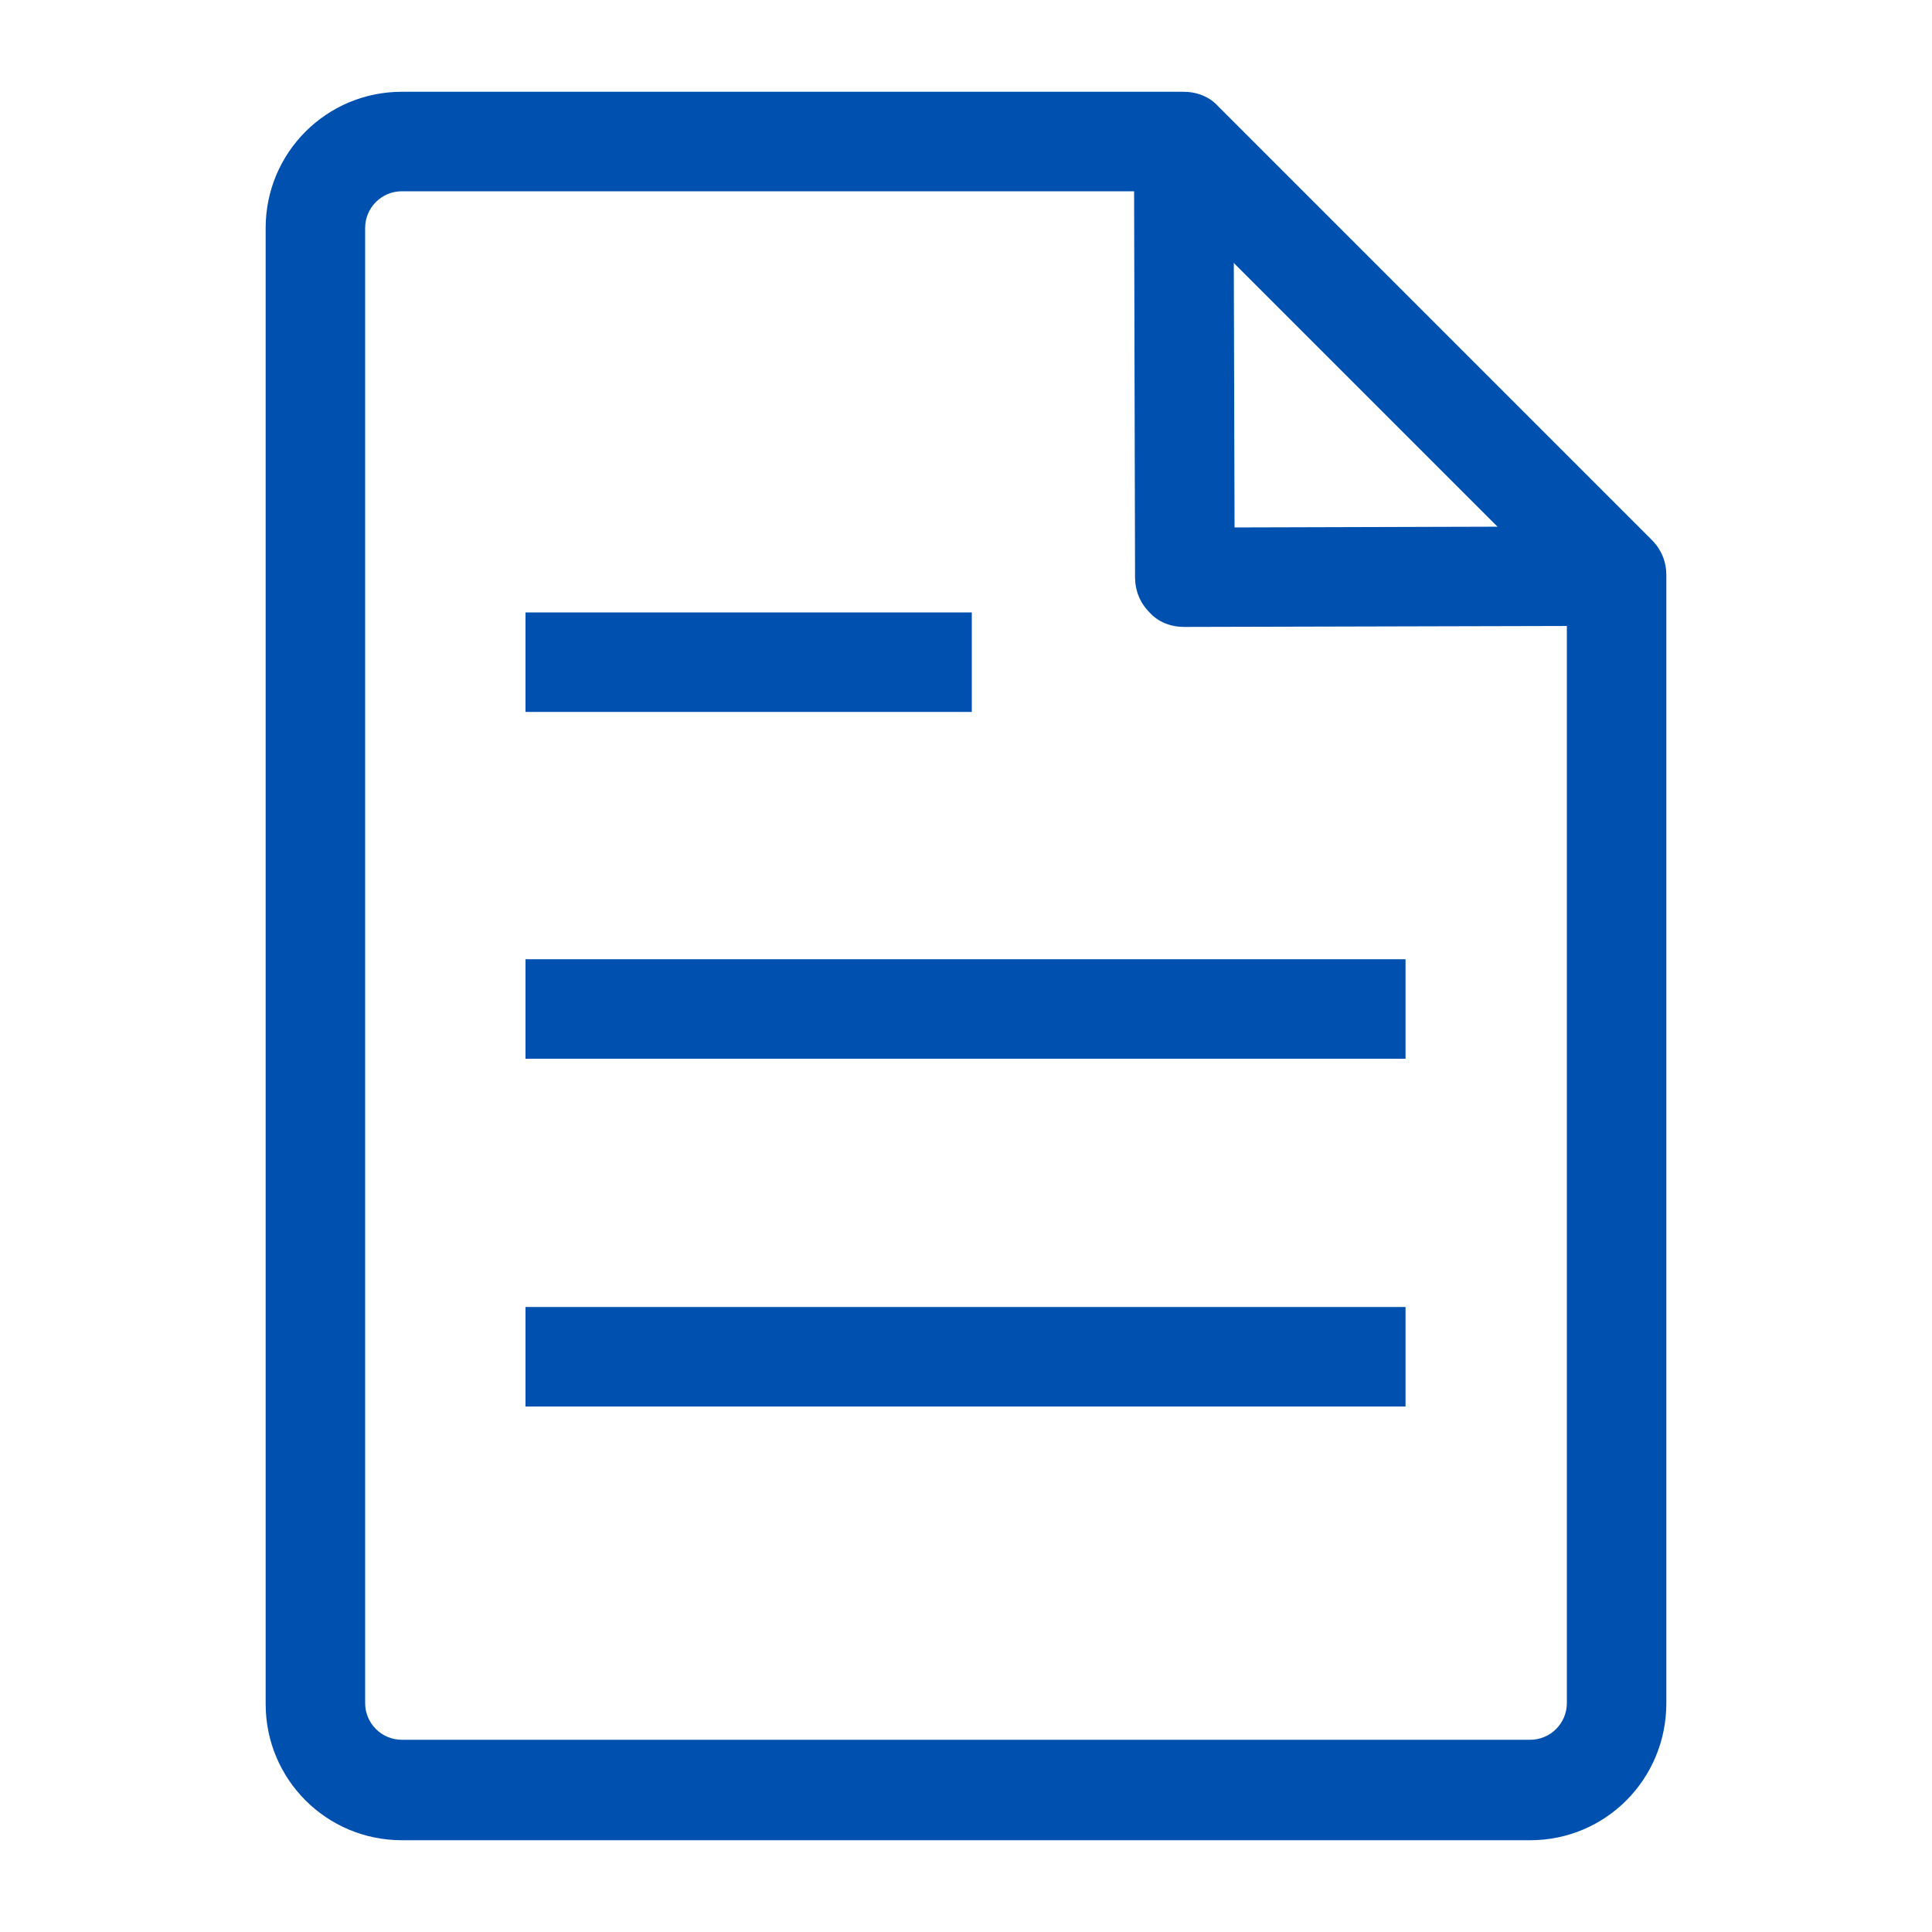 <?xml version="1.0" encoding="utf-8"?>
<!-- Generator: Adobe Illustrator 25.4.1, SVG Export Plug-In . SVG Version: 6.00 Build 0)  -->
<svg version="1.1" id="Layer_1" xmlns="http://www.w3.org/2000/svg" xmlns:xlink="http://www.w3.org/1999/xlink" x="0px" y="0px"
	 viewBox="0 0 20 20" style="enable-background:new 0 0 20 20;" xml:space="preserve">
<style type="text/css">
	.st0{fill:#0051AF;}
</style>
<g>
	<g>
		<path class="st0" d="M15.84,19.05H4.16c-0.78,0-1.41-0.63-1.41-1.41V2.36c0-0.78,0.63-1.41,1.41-1.41h8.09
			c0.14,0,0.27,0.05,0.36,0.15l4.49,4.49c0.1,0.1,0.15,0.23,0.15,0.36v11.68C17.25,18.42,16.62,19.05,15.84,19.05z M4.16,1.98
			c-0.21,0-0.38,0.17-0.38,0.38v15.27c0,0.21,0.17,0.38,0.38,0.38h11.68c0.21,0,0.38-0.17,0.38-0.38V6.17l-4.19-4.19H4.16z"/>
	</g>
	<g>
		<path class="st0" d="M12.26,6.49c-0.14,0-0.27-0.05-0.36-0.15c-0.1-0.1-0.15-0.23-0.15-0.36l-0.01-4.06l1.03,0l0.01,3.54
			l3.51-0.01l0,1.03L12.26,6.49C12.26,6.49,12.26,6.49,12.26,6.49z"/>
	</g>
	<g>
		<rect x="5.44" y="9.93" class="st0" width="9.11" height="1.03"/>
	</g>
	<g>
		<rect x="5.44" y="13.53" class="st0" width="9.11" height="1.03"/>
	</g>
	<g>
		<rect x="5.44" y="6.34" class="st0" width="4.62" height="1.03"/>
	</g>
</g>
</svg>
